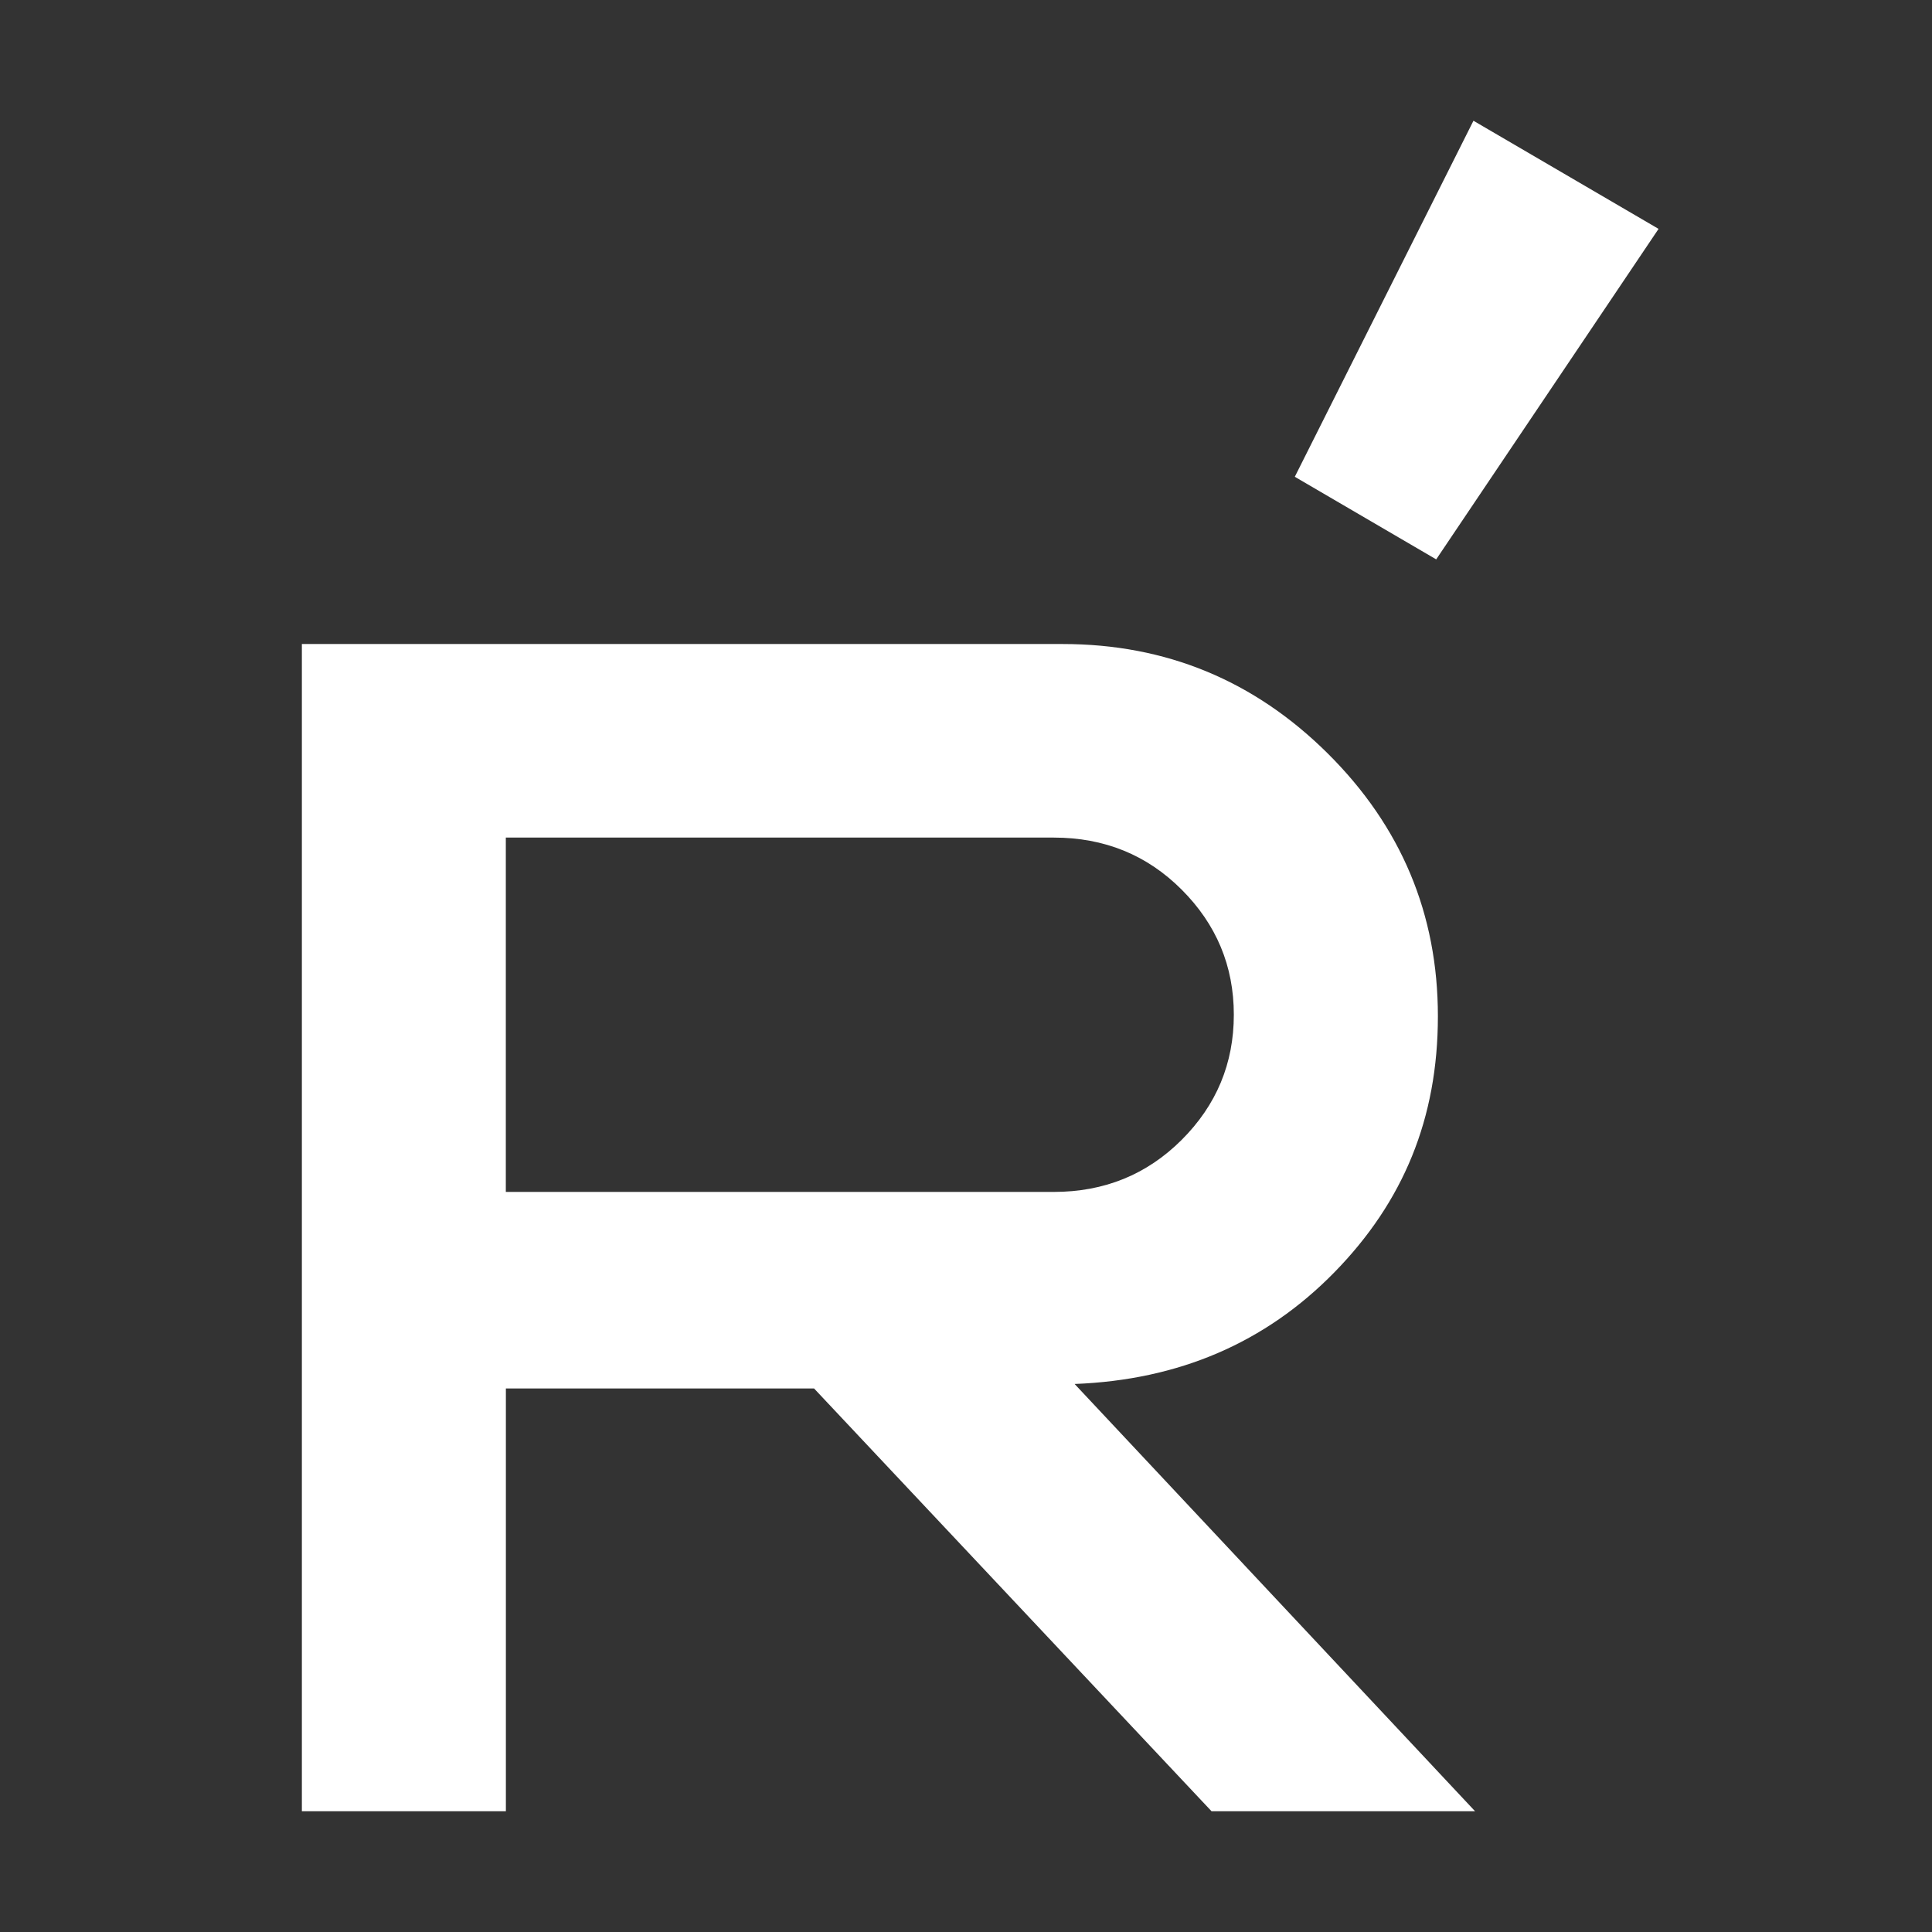 <?xml version="1.0" encoding="UTF-8"?> <svg xmlns="http://www.w3.org/2000/svg" width="32" height="32" viewBox="0 0 32 32" fill="none"><rect x="0" y="0" width="32" height="32" fill="#333333" stroke="none"/><path d="M20.067 30L13.483 22.997H8.379V30H5V10.667H17.601C19.311 10.667 20.774 11.271 21.991 12.479C23.207 13.687 23.816 15.138 23.816 16.832C23.816 18.525 23.244 19.906 22.102 21.073C20.959 22.241 19.525 22.857 17.799 22.923L24.432 30H20.067H20.067ZM8.378 19.742H17.453C18.291 19.742 18.997 19.454 19.573 18.879C20.149 18.303 20.436 17.613 20.436 16.807C20.436 16.001 20.148 15.312 19.573 14.736C18.998 14.16 18.291 13.873 17.453 13.873H8.378V19.742Z" fill="white"></path><path d="M21.446 7.897L24.405 2L27.471 3.791L23.788 9.265L21.446 7.897H21.446Z" fill="white"></path></svg> 
